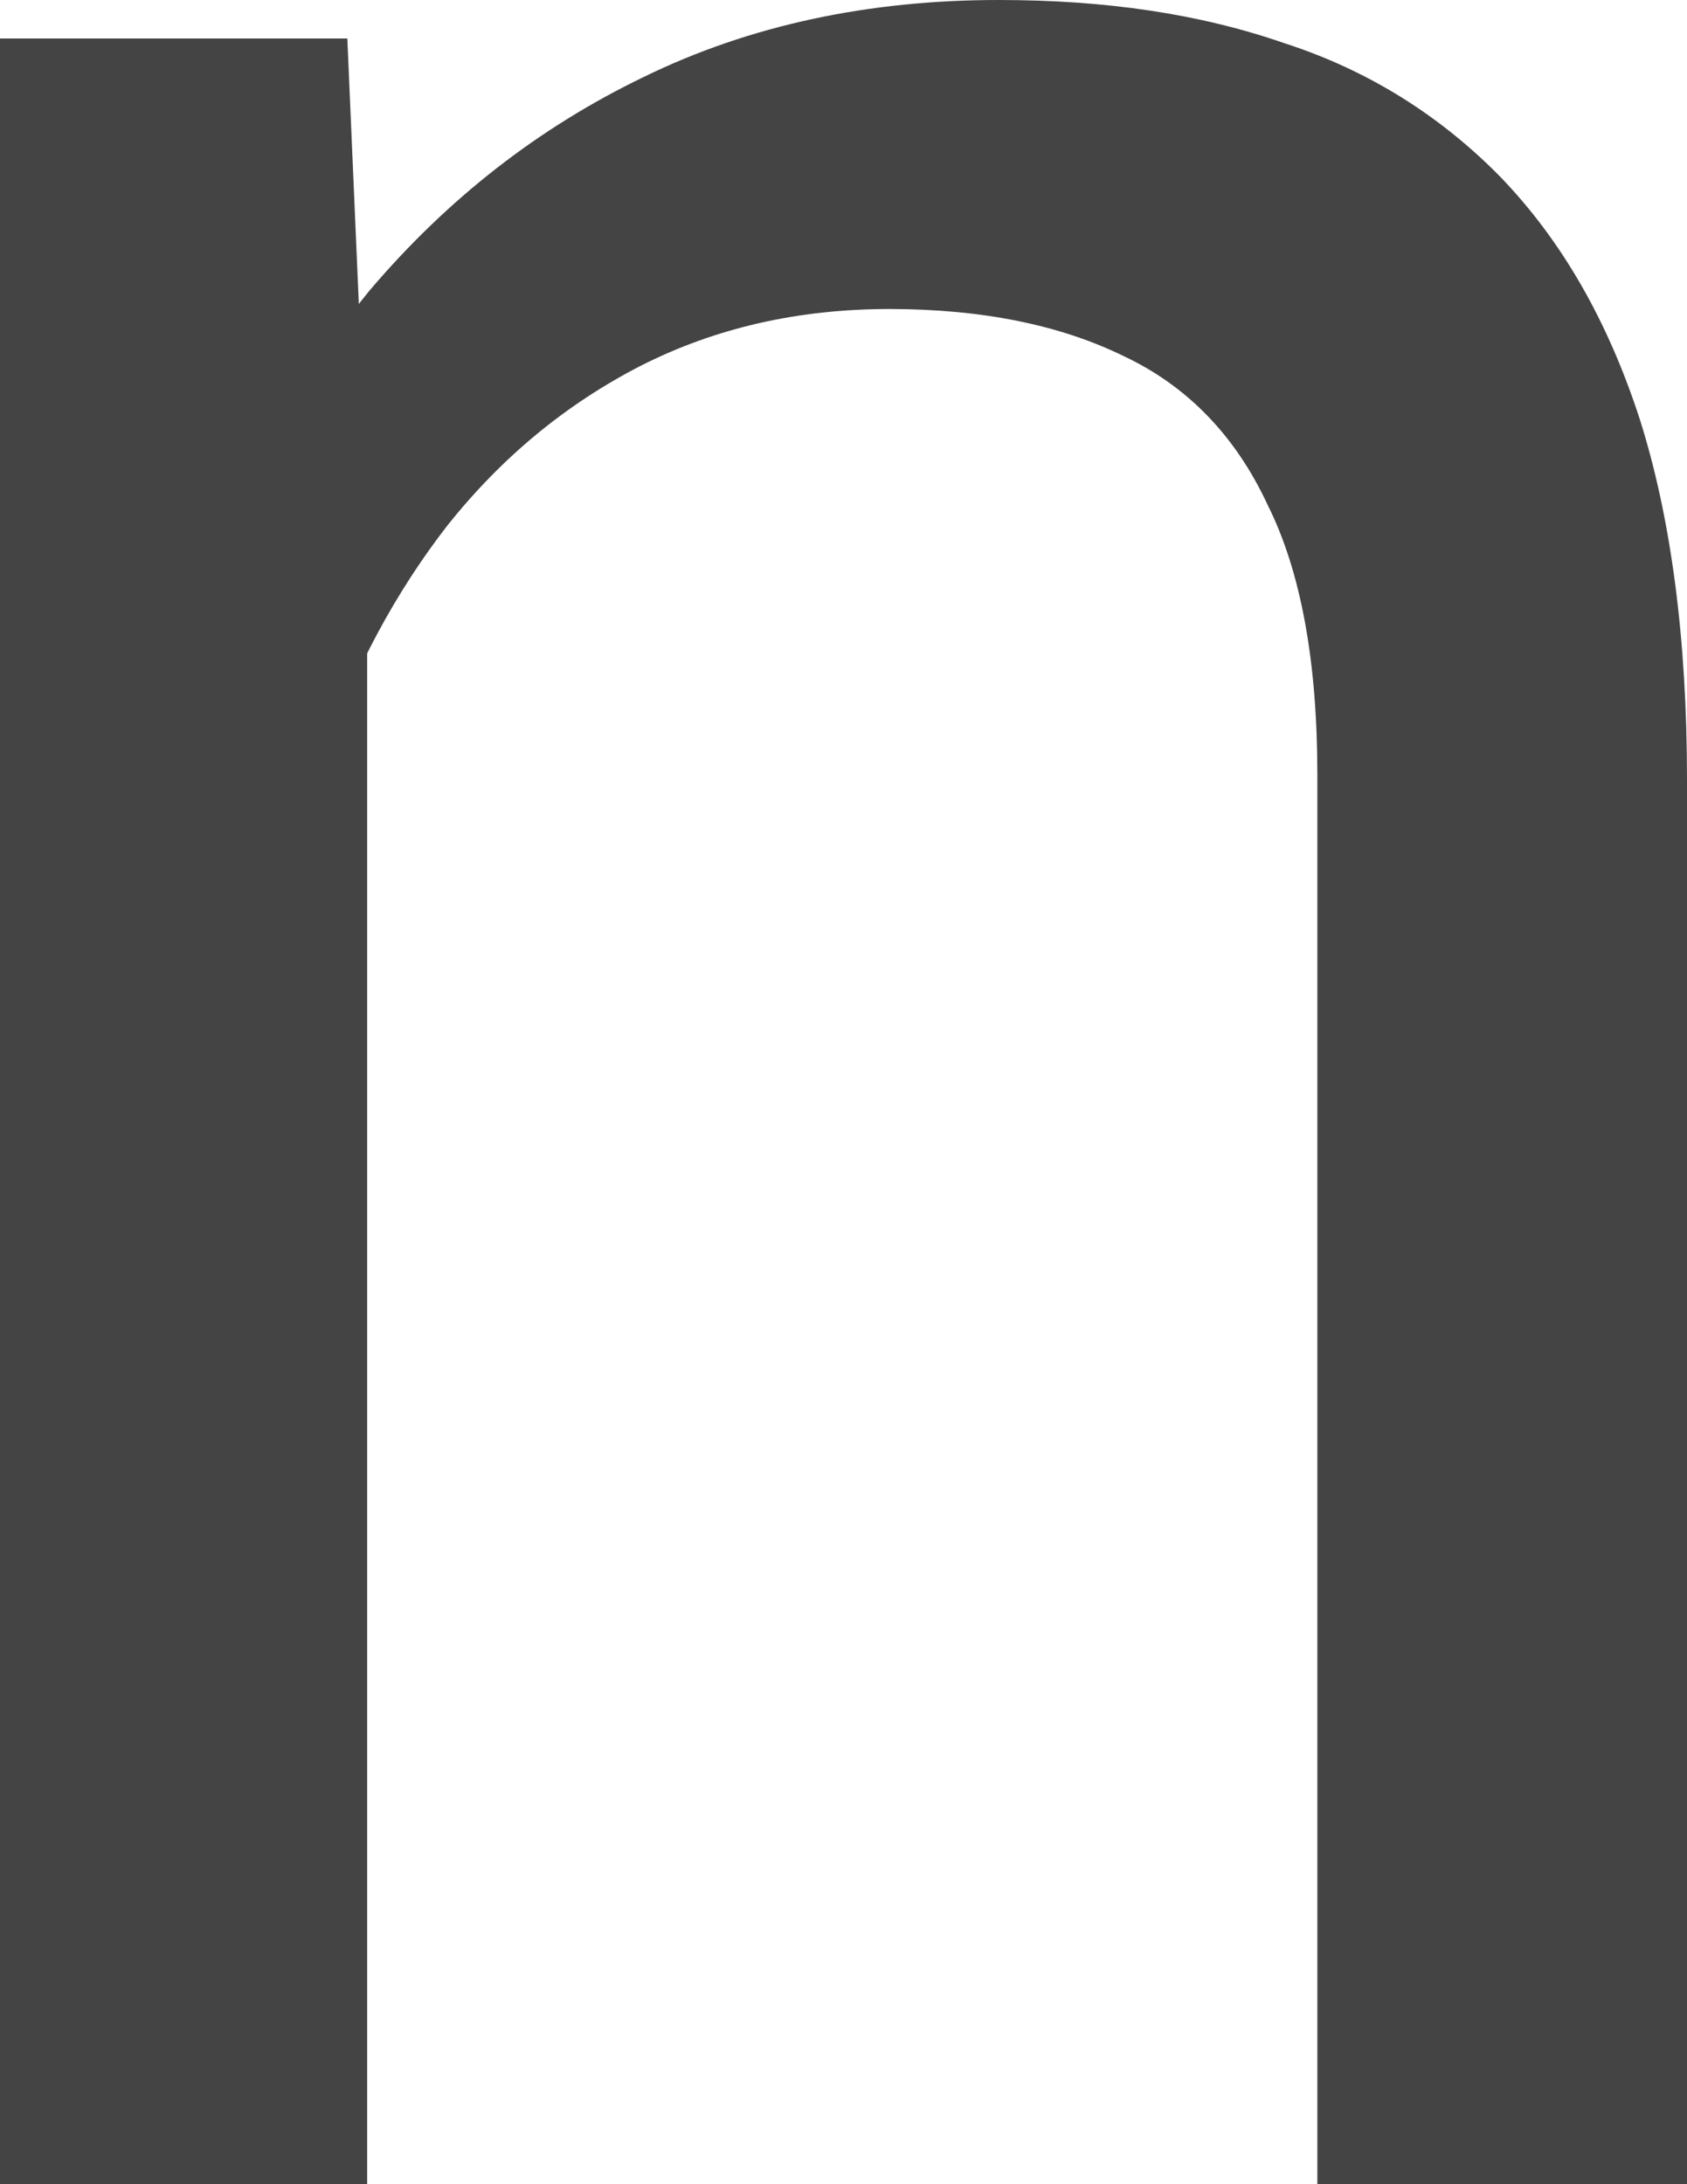 <?xml version="1.0" encoding="utf-8"?>
<svg xmlns="http://www.w3.org/2000/svg" fill="none" height="100%" overflow="visible" preserveAspectRatio="none" style="display: block;" viewBox="0 0 1.36 1.76" width="100%">
<path d="M0.296 0.4V1.76H0V0.031H0.28L0.296 0.4ZM0.225 0.83L0.102 0.826C0.103 0.707 0.121 0.598 0.155 0.498C0.189 0.397 0.237 0.309 0.298 0.234C0.361 0.16 0.434 0.103 0.519 0.062C0.605 0.02 0.701 0 0.805 0C0.891 0 0.967 0.011 1.036 0.035C1.104 0.057 1.162 0.094 1.21 0.143C1.259 0.194 1.296 0.258 1.322 0.338C1.347 0.417 1.36 0.514 1.36 0.628V1.76H1.062V0.624C1.062 0.534 1.049 0.461 1.022 0.407C0.996 0.351 0.957 0.311 0.906 0.287C0.855 0.262 0.792 0.249 0.717 0.249C0.644 0.249 0.577 0.264 0.516 0.295C0.456 0.326 0.405 0.368 0.361 0.423C0.319 0.477 0.285 0.54 0.261 0.61C0.237 0.679 0.225 0.753 0.225 0.83Z" fill="#444444" id="Vector"/>
</svg>